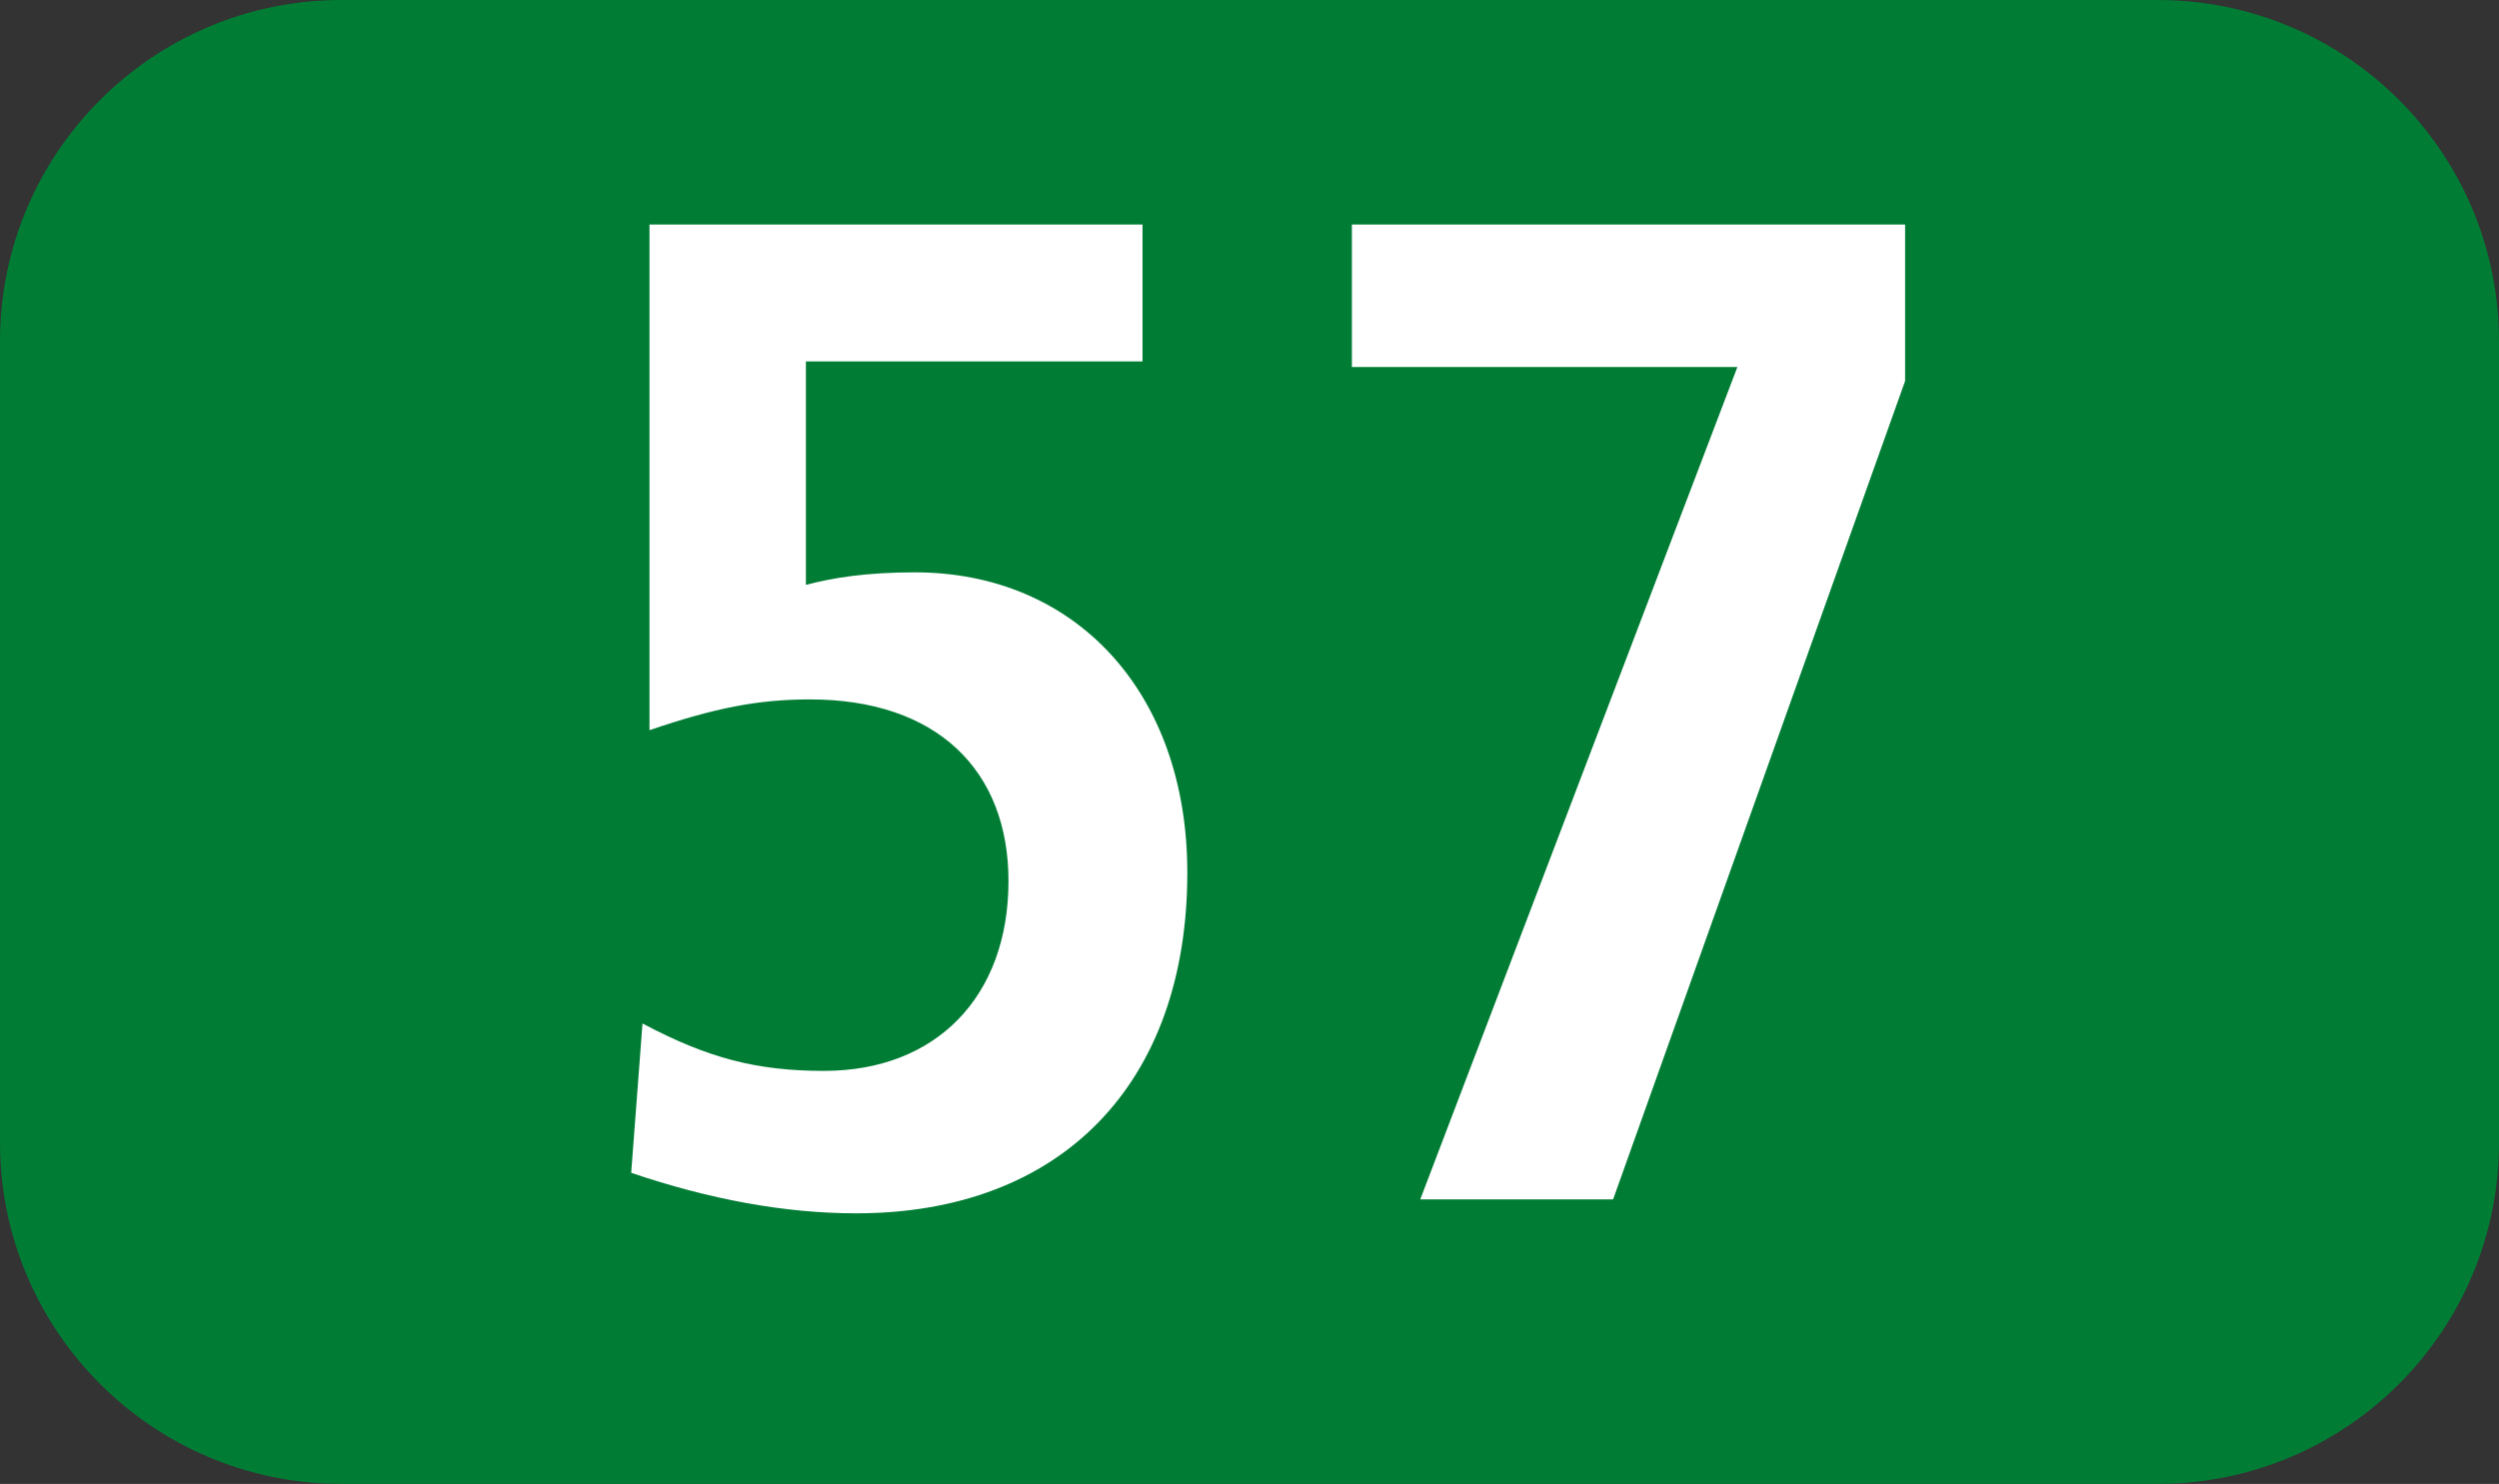 <?xml version="1.0" encoding="UTF-8"?><svg id="uuid-d520e4c5-6766-4837-8f38-0dabbc7a070c" xmlns="http://www.w3.org/2000/svg" viewBox="0 0 127.16 75.529"><rect x="0" y="0" width="127.16" height="75.529" fill="#333333" stroke="none"/><defs><style>.uuid-f2a09b3b-c7ca-463f-a6c3-f7d404fed174{fill:#fff;}.uuid-999d63c1-4092-49be-9234-7e9f35a7a7b9{fill:#007c34;fill-rule:evenodd;}</style></defs><g id="uuid-a3ff623a-ce0a-4b03-90c4-82696148ee10"><g><path class="uuid-999d63c1-4092-49be-9234-7e9f35a7a7b9" d="M0,17.371C0,7.776,7.791,0,17.376,0H109.785c9.604,0,17.375,7.776,17.375,17.371V58.158c0,9.595-7.772,17.37-17.375,17.37H17.376c-9.585,0-17.376-7.776-17.376-17.37V17.371Z"/><g><path class="uuid-f2a09b3b-c7ca-463f-a6c3-f7d404fed174" d="M32.691,52.092c3.34,1.774,5.828,2.414,9.238,2.414,5.689,0,9.387-3.767,9.387-9.664,0-5.62-3.628-9.243-10.1-9.243-2.627,0-4.827,.426-8.167,1.566V11.428h25.087v6.968h-17.128v11.374c1.348-.357,3.053-.639,5.541-.639,8.177,0,13.867,6.111,13.867,15.284,0,10.73-6.403,17.341-16.85,17.341-3.628,0-7.464-.709-11.448-2.062l.575-7.602Z"/><path class="uuid-f2a09b3b-c7ca-463f-a6c3-f7d404fed174" d="M72.269,61.047l16.137-42.368h-19.616v-7.251h28.15v7.964l-14.858,41.655h-9.813Z"/></g></g></g></svg>